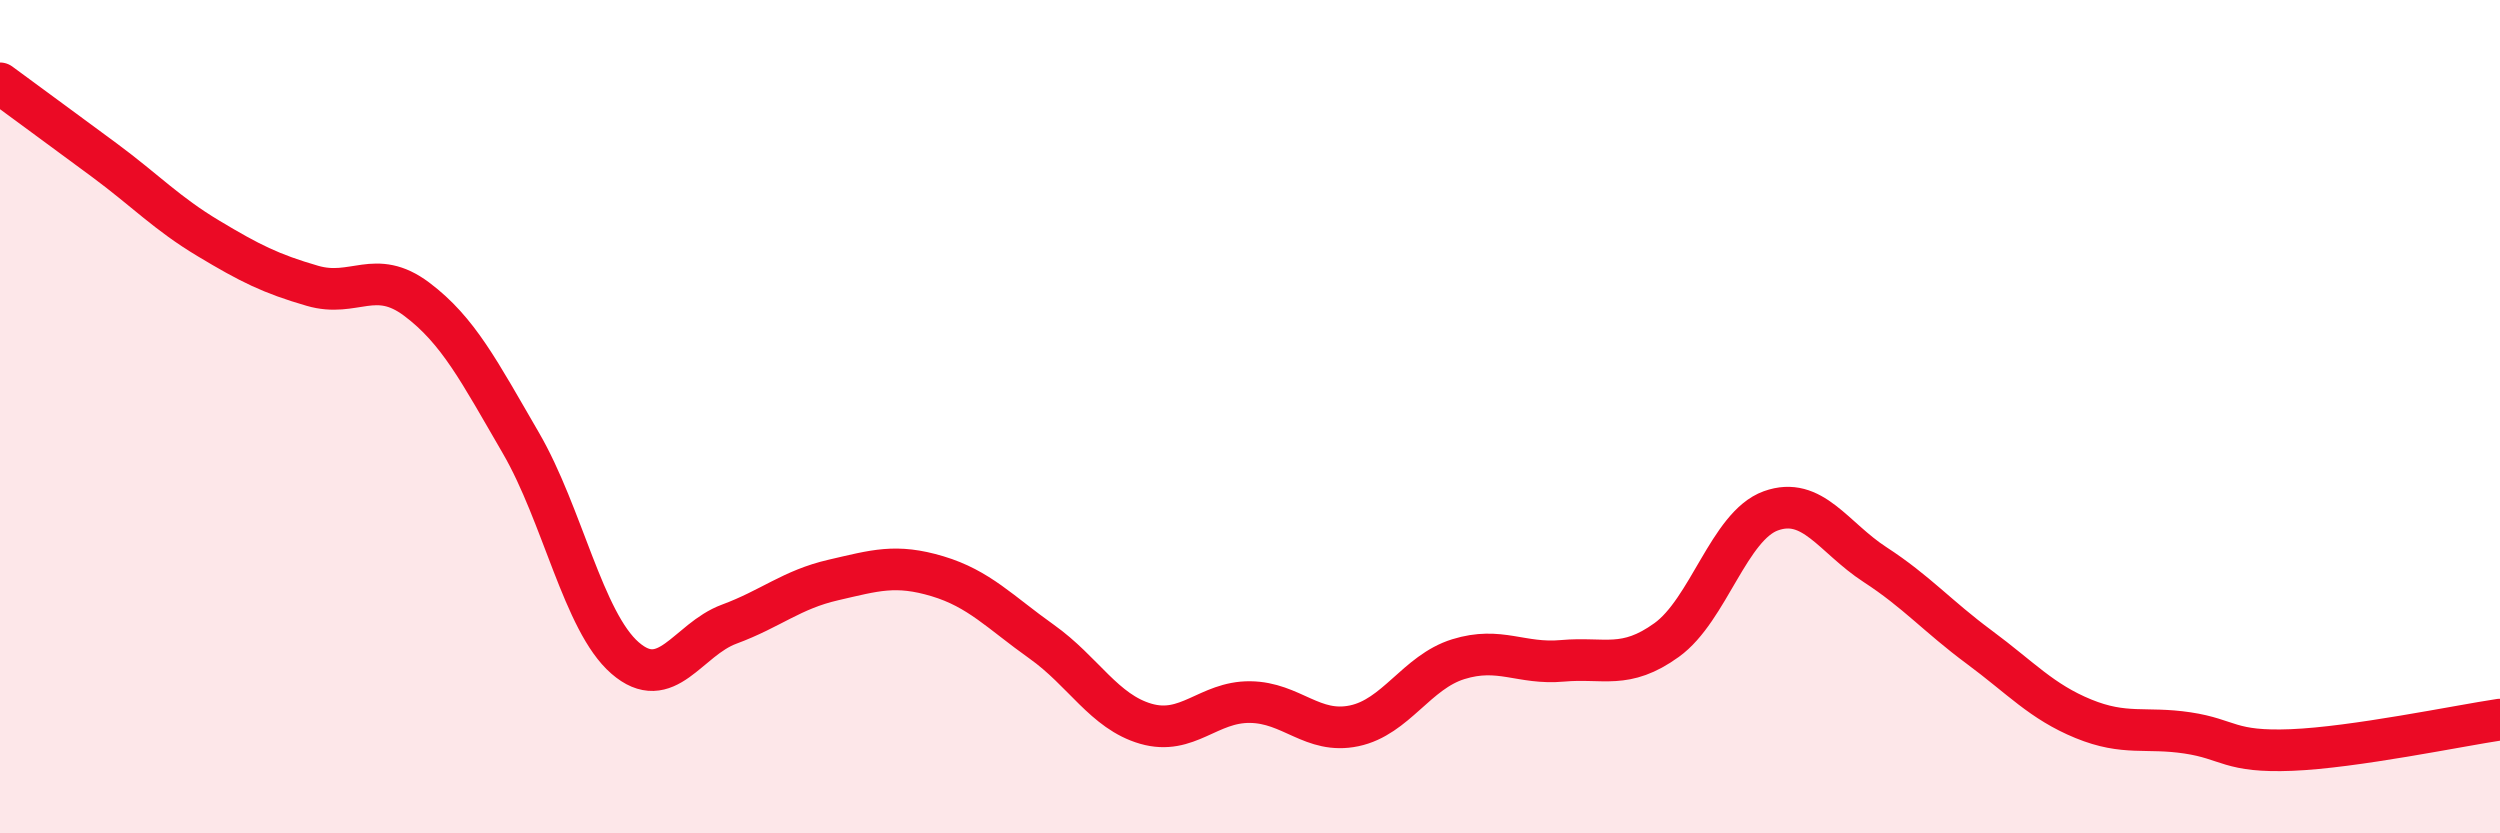 
    <svg width="60" height="20" viewBox="0 0 60 20" xmlns="http://www.w3.org/2000/svg">
      <path
        d="M 0,2 C 0.5,2.37 1.5,3.1 2.5,3.84 C 3.5,4.58 4,5.12 5,5.72 C 6,6.32 6.5,6.57 7.5,6.86 C 8.5,7.15 9,6.43 10,7.18 C 11,7.93 11.5,8.91 12.5,10.63 C 13.5,12.35 14,14.92 15,15.79 C 16,16.66 16.5,15.35 17.5,14.98 C 18.5,14.61 19,14.15 20,13.92 C 21,13.69 21.5,13.53 22.5,13.83 C 23.5,14.13 24,14.69 25,15.4 C 26,16.11 26.5,17.08 27.5,17.37 C 28.5,17.66 29,16.84 30,16.85 C 31,16.86 31.5,17.63 32.5,17.42 C 33.5,17.21 34,16.13 35,15.82 C 36,15.51 36.5,15.95 37.5,15.86 C 38.5,15.77 39,16.08 40,15.36 C 41,14.64 41.5,12.62 42.5,12.26 C 43.5,11.9 44,12.9 45,13.55 C 46,14.2 46.5,14.79 47.5,15.53 C 48.5,16.27 49,16.84 50,17.25 C 51,17.66 51.5,17.44 52.5,17.59 C 53.5,17.74 53.5,18.06 55,18 C 56.5,17.94 59,17.42 60,17.27L60 20L0 20Z"
        fill="#EB0A25"
        opacity="0.1"
        stroke-linecap="round"
        stroke-linejoin="round"
      />
      <path
        d="M 0,2 C 0.5,2.37 1.5,3.1 2.5,3.84 C 3.5,4.58 4,5.12 5,5.72 C 6,6.32 6.5,6.57 7.5,6.86 C 8.5,7.15 9,6.43 10,7.18 C 11,7.93 11.5,8.91 12.5,10.63 C 13.5,12.35 14,14.92 15,15.79 C 16,16.66 16.5,15.35 17.5,14.98 C 18.5,14.61 19,14.15 20,13.92 C 21,13.69 21.5,13.53 22.5,13.83 C 23.5,14.13 24,14.69 25,15.4 C 26,16.11 26.5,17.08 27.5,17.37 C 28.5,17.66 29,16.84 30,16.85 C 31,16.86 31.5,17.63 32.5,17.42 C 33.5,17.21 34,16.13 35,15.82 C 36,15.51 36.5,15.95 37.5,15.86 C 38.5,15.77 39,16.08 40,15.36 C 41,14.64 41.5,12.62 42.5,12.26 C 43.5,11.9 44,12.9 45,13.55 C 46,14.2 46.5,14.79 47.5,15.53 C 48.5,16.27 49,16.84 50,17.25 C 51,17.66 51.5,17.44 52.5,17.59 C 53.5,17.74 53.5,18.06 55,18 C 56.5,17.94 59,17.42 60,17.27"
        stroke="#EB0A25"
        stroke-width="1"
        fill="none"
        stroke-linecap="round"
        stroke-linejoin="round"
      />
    </svg>
  